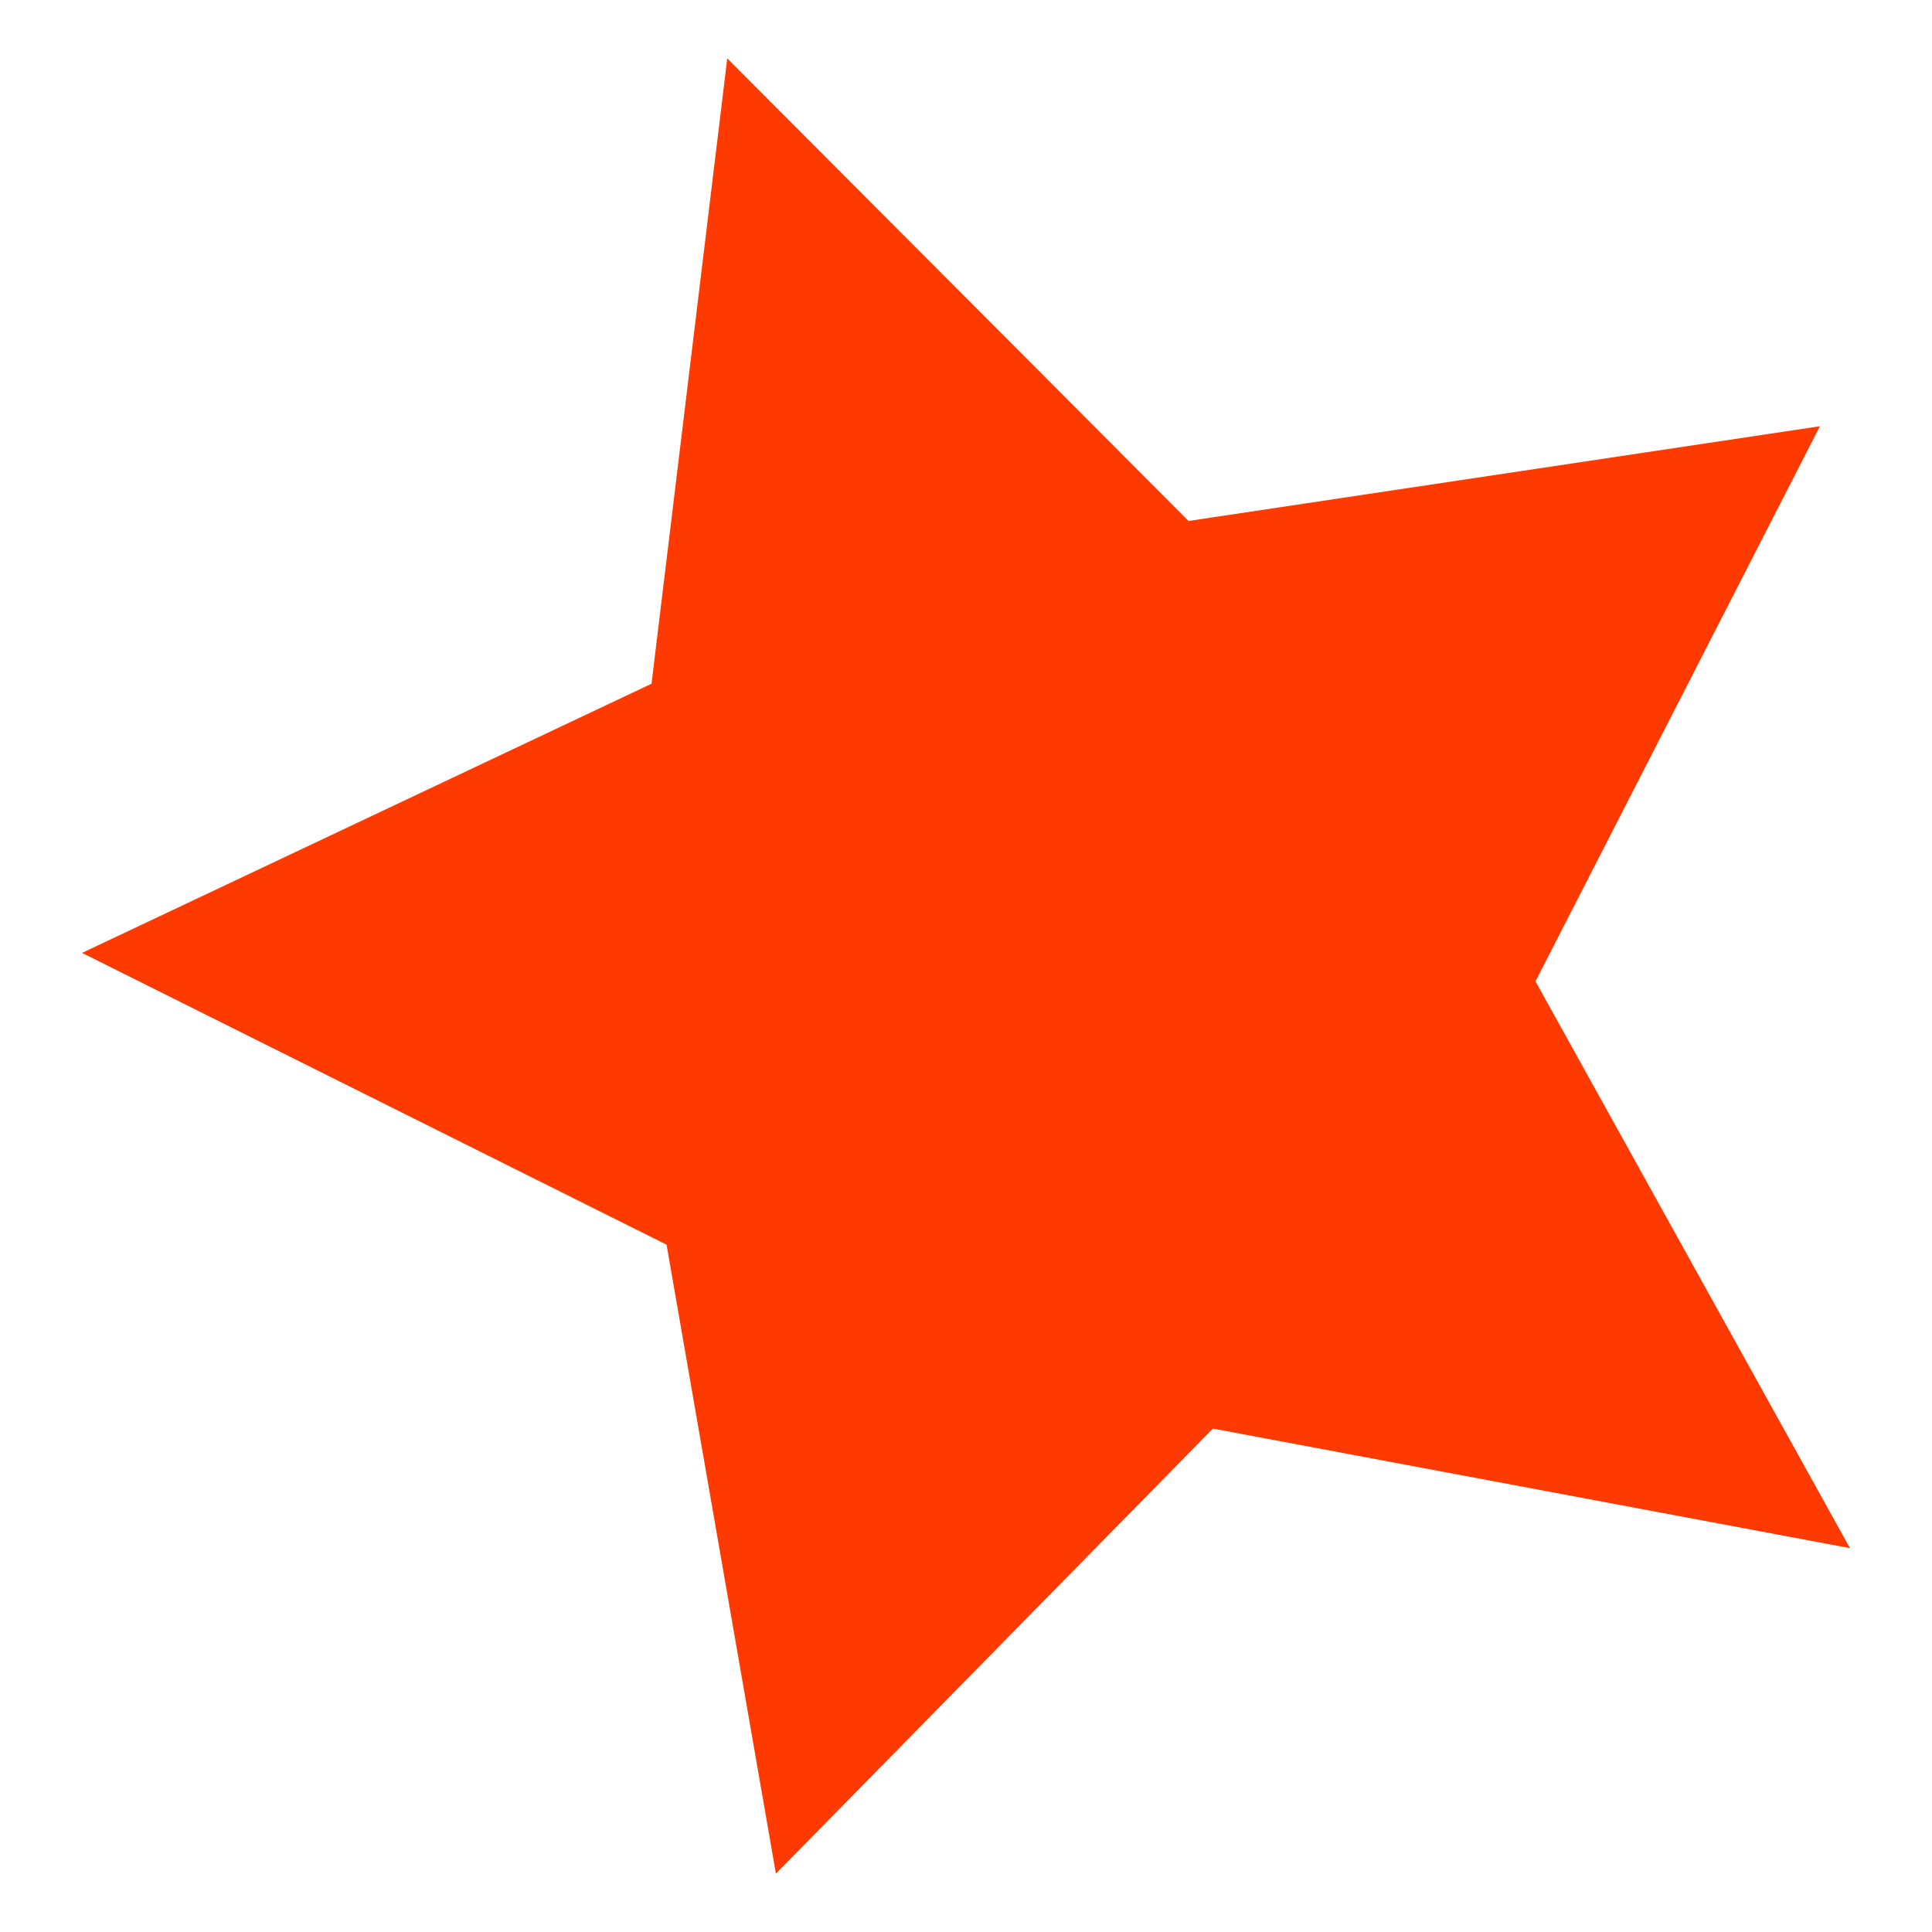 <svg xmlns="http://www.w3.org/2000/svg" viewBox="0 0 1000 1000"><path fill="#ff3a00" d="m957.54 801.32-329.75-61.88-226.18 230.35-56.6-325.55L42.46 493.22l294.77-139.33 39.2-323.68L615.2 269.65l326.78-49.03-147.21 287.32 162.77 293.38z"/></svg>